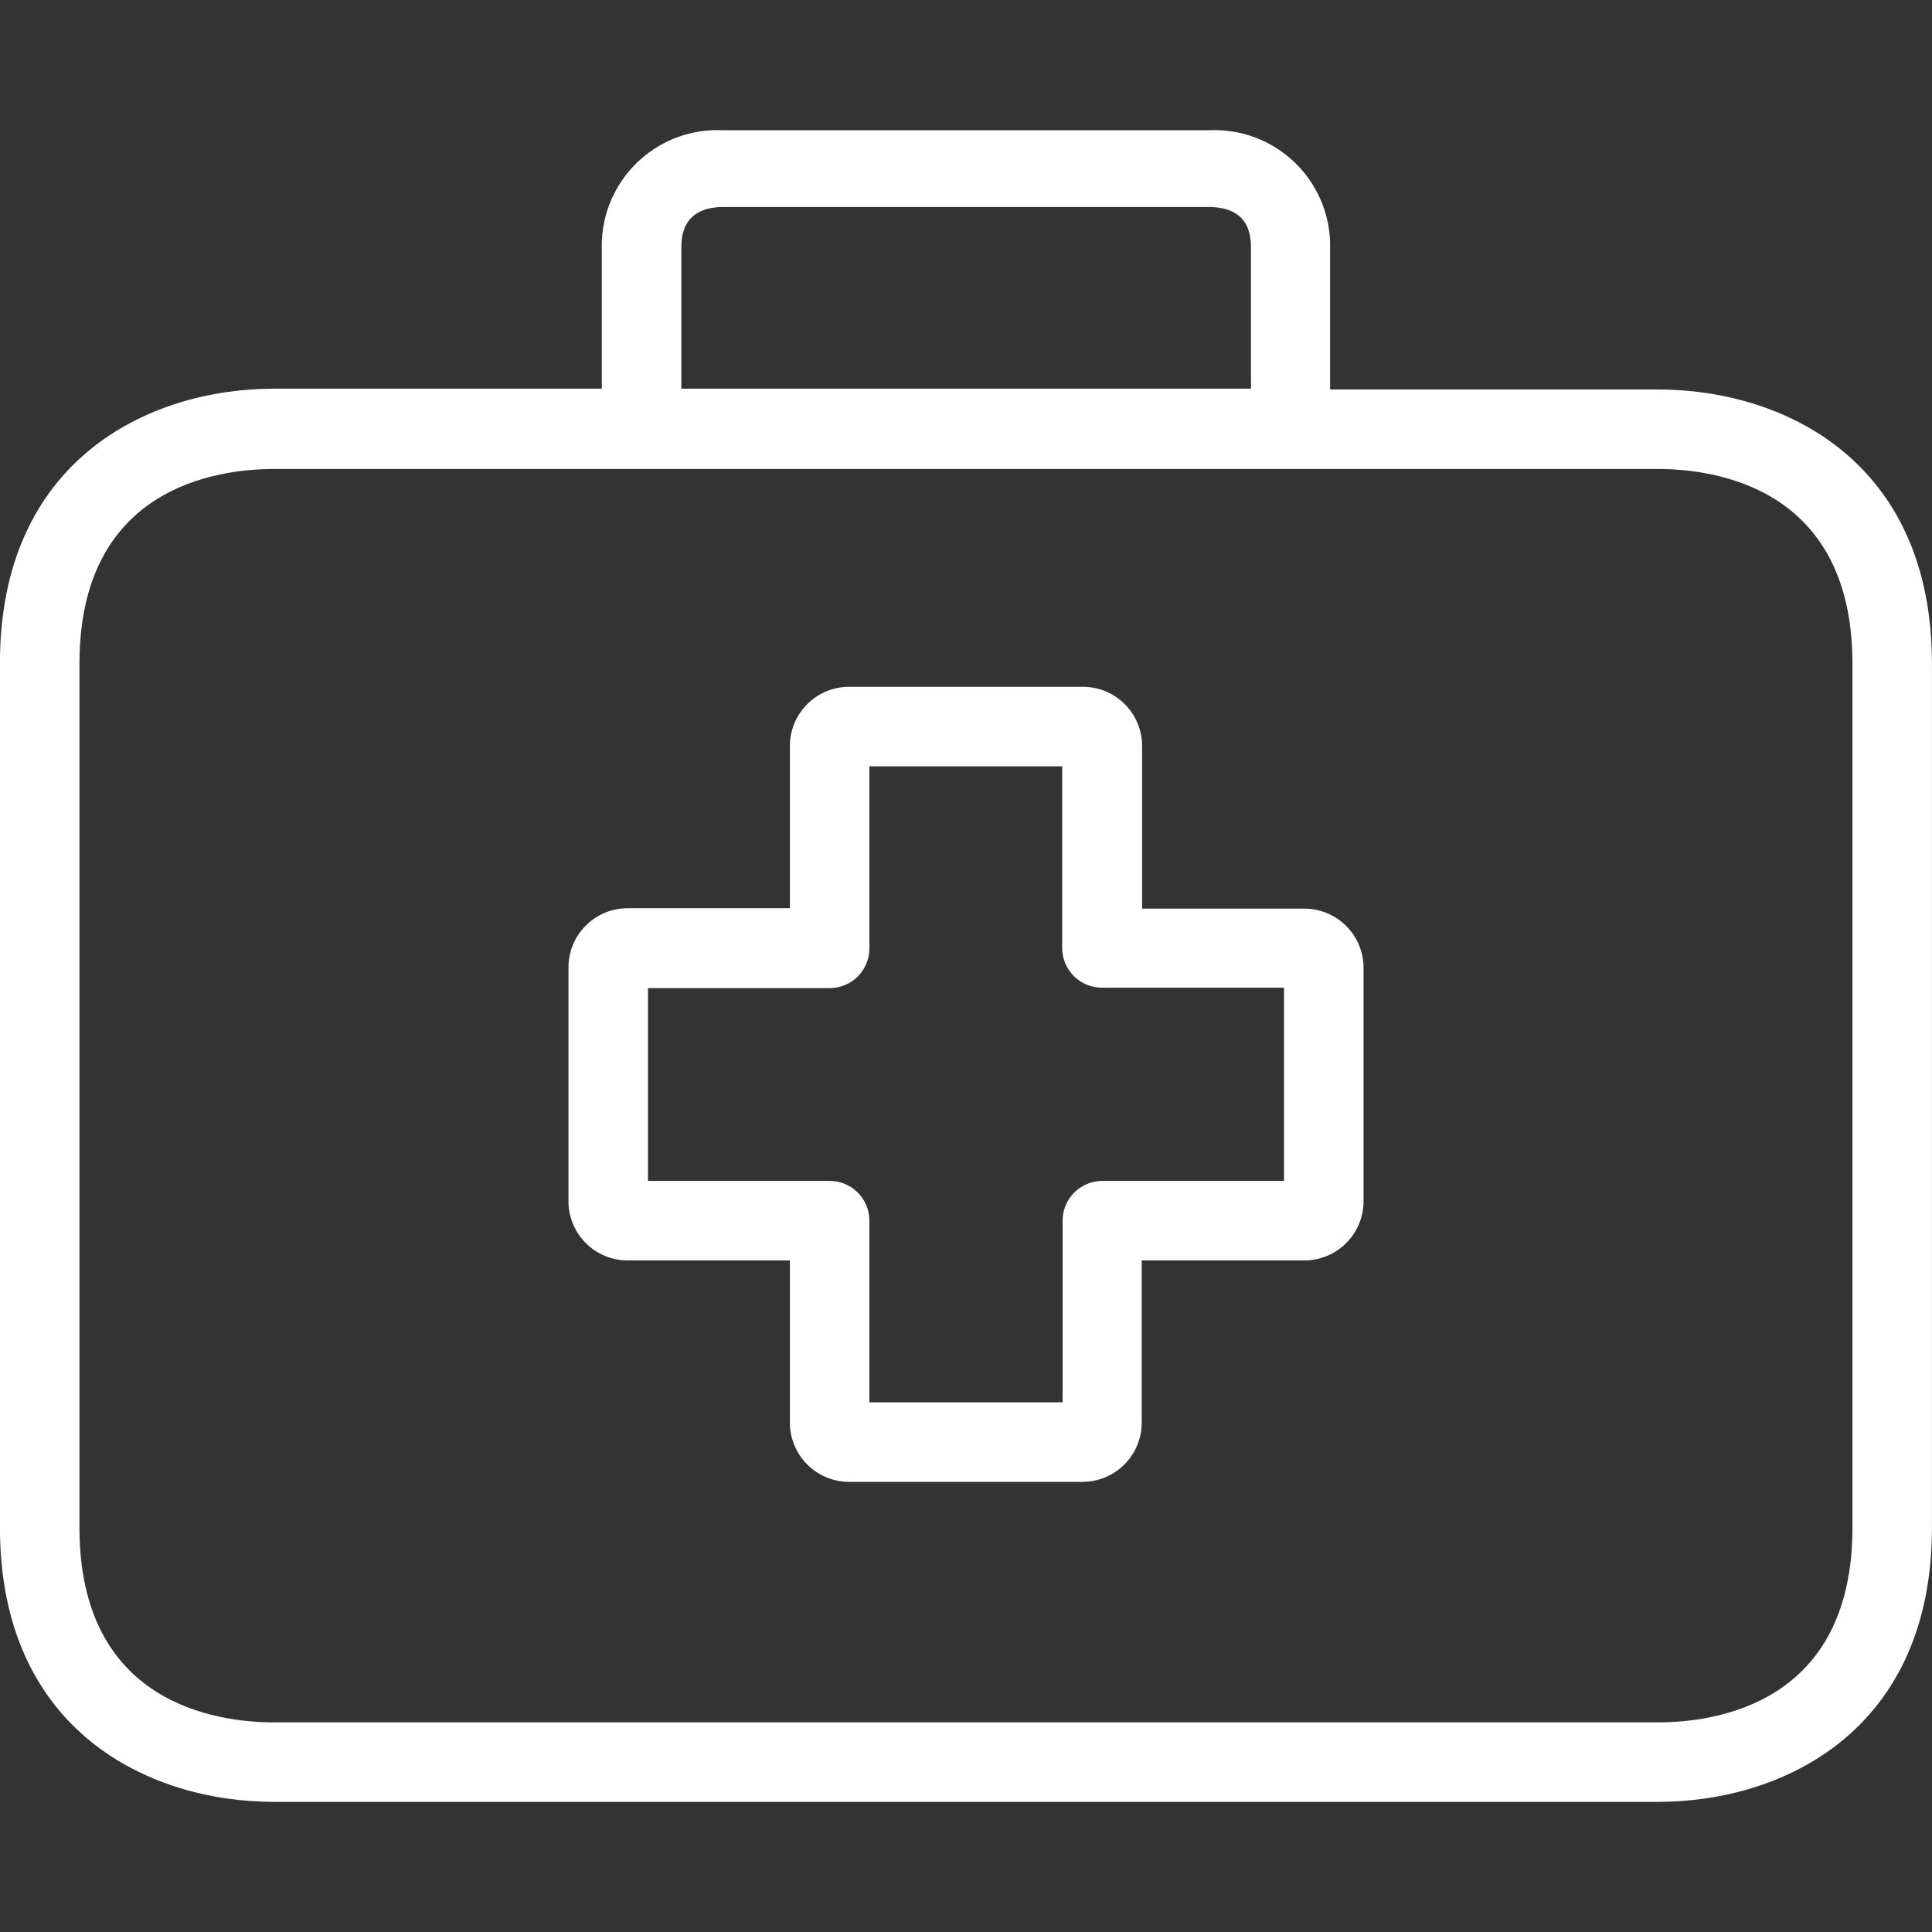 <svg width="80" height="80" viewBox="0 0 80 80" fill="none" xmlns="http://www.w3.org/2000/svg">
<rect x="0" y="0" width="80" height="80" fill="#333333" stroke="none"/>
<g clip-path="url(#clip0_274_7905)">
<path d="M54.008 37.624C54.003 37.624 53.997 37.624 53.992 37.624H47.292V30.908C47.301 29.553 46.211 28.448 44.856 28.439C44.85 28.439 44.845 28.439 44.84 28.439H35.16C33.806 28.439 32.708 29.537 32.708 30.891V37.607H26.008C24.654 37.598 23.548 38.689 23.539 40.043C23.539 40.054 23.539 40.065 23.539 40.076V49.739C23.539 51.093 24.637 52.192 25.992 52.192H32.708V58.891C32.699 60.246 33.789 61.351 35.144 61.36C35.15 61.36 35.155 61.36 35.16 61.36H44.823C46.178 61.36 47.276 60.262 47.276 58.908V52.192H53.992C55.346 52.201 56.452 51.11 56.461 49.755C56.461 49.75 56.461 49.744 56.461 49.739V40.076C56.461 38.722 55.363 37.624 54.008 37.624ZM53.169 48.899H45.646C44.737 48.899 44 49.636 44 50.545V58.068H36V50.545C36 49.636 35.263 48.899 34.354 48.899H26.831V40.916H34.354C35.263 40.916 36 40.179 36 39.27V31.731H43.983V39.253C43.983 40.162 44.721 40.899 45.63 40.899H53.169V48.899Z" fill="white"/>
<path d="M68.64 16.127H55.076V10.333C55.162 7.689 53.087 5.476 50.443 5.39C50.309 5.386 50.174 5.387 50.039 5.394H29.957C27.315 5.257 25.062 7.287 24.924 9.928C24.917 10.063 24.915 10.198 24.92 10.333V16.094H11.356C6.122 16.094 -0.002 19.073 -0.002 27.452V63.254C-0.002 71.633 6.122 74.612 11.356 74.612H68.64C73.875 74.612 79.998 71.633 79.998 63.254V27.485C79.998 19.106 73.891 16.127 68.64 16.127ZM28.212 10.333C28.212 9.855 28.212 8.571 29.973 8.571H50.039C51.8 8.571 51.8 9.839 51.8 10.333V16.094H28.212V10.333ZM76.706 63.254C76.706 70.53 71.076 71.32 68.64 71.32H11.356C8.936 71.32 3.29 70.53 3.29 63.254V27.485C3.29 20.209 8.92 19.419 11.356 19.419H68.64C71.06 19.419 76.706 20.209 76.706 27.485V63.254Z" fill="white"/>
</g>
<defs>
<clipPath id="clip0_274_7905">
<rect width="80" height="80" fill="white"/>
</clipPath>
</defs>
</svg>
